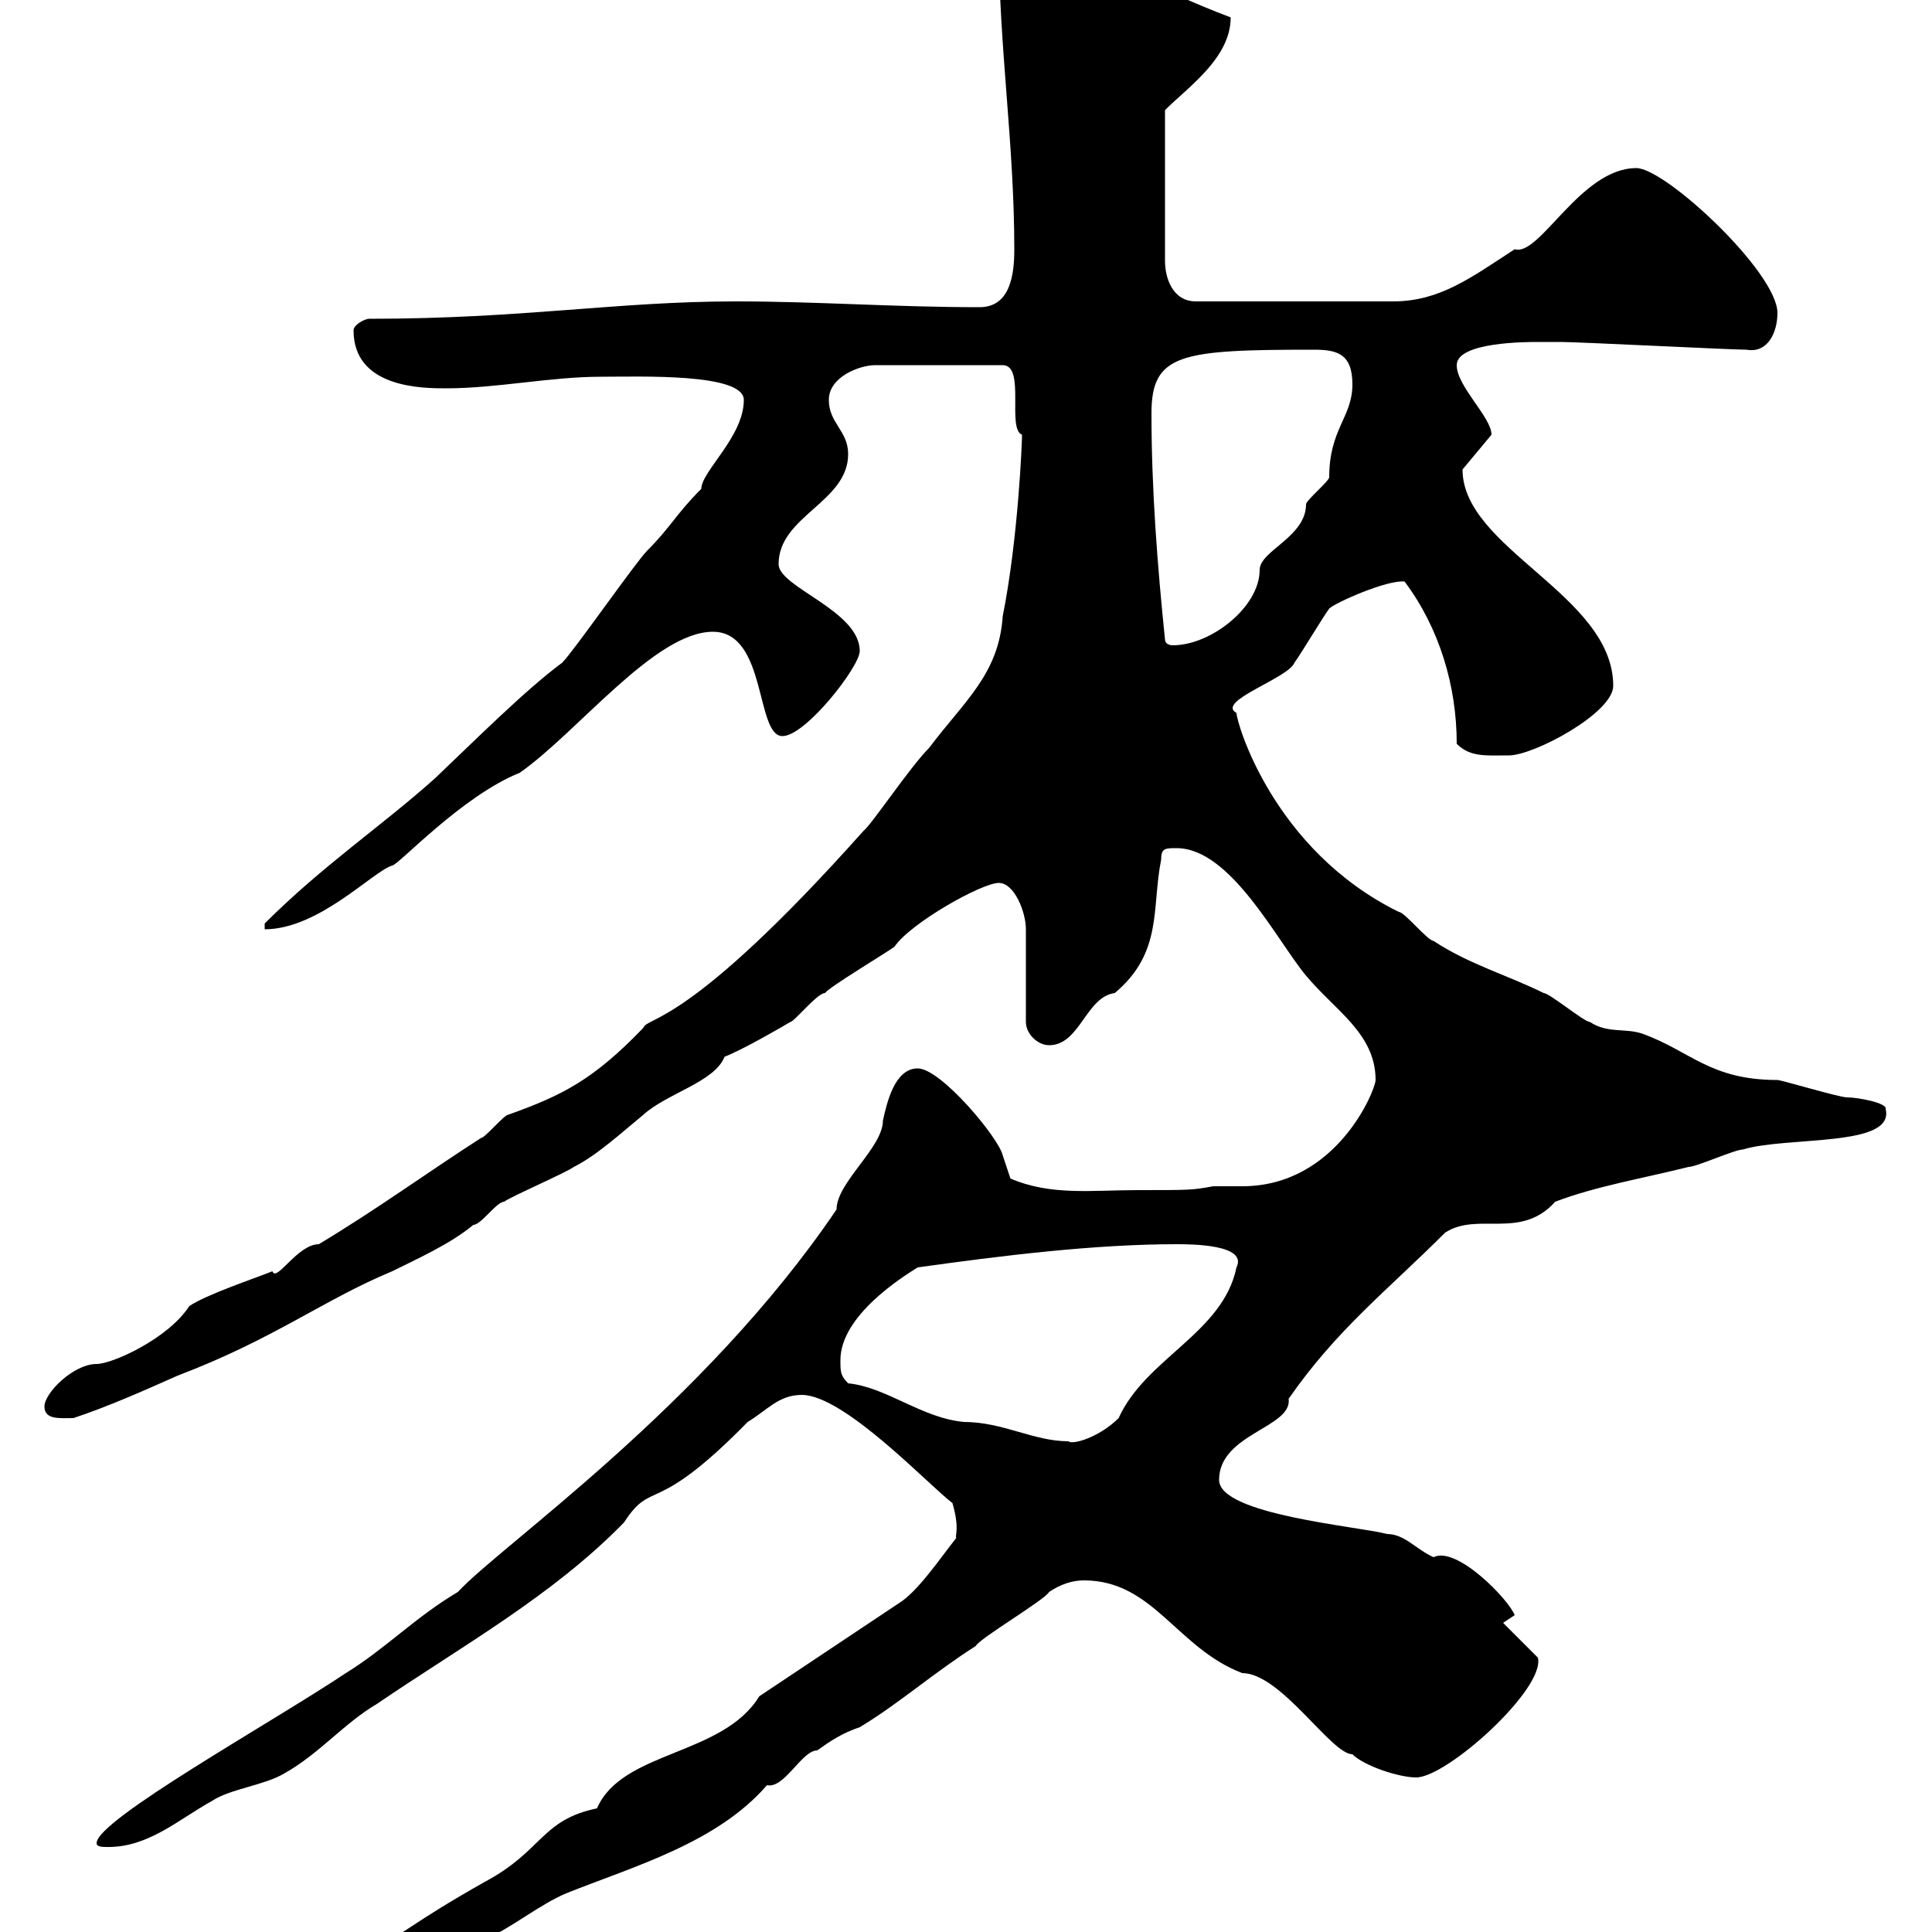 <svg xmlns="http://www.w3.org/2000/svg" xmlns:xlink="http://www.w3.org/1999/xlink" width="300" height="300"><path d="M117.90 263.40C112.20 272.70 96.60 271.80 92.70 280.80C84 282.60 84.30 287.40 75.30 292.20C63.60 298.80 62.40 300.60 55.50 304.20C52.80 306.30 46.50 306.90 45.90 311.40C51.30 311.40 55.50 308.40 60.30 306.60C65.70 304.80 69.60 303.60 75.30 301.20C79.80 299.10 83.70 295.80 87.90 294C98.40 289.80 111.30 286.20 119.10 277.20C121.80 277.80 124.50 271.80 126.90 271.80C129 270.30 130.80 269.10 133.50 268.20C139.50 264.60 144.90 259.80 151.50 255.60C152.10 254.40 162.30 248.40 162.90 247.20C164.70 246 166.50 245.40 168.30 245.40C179.10 245.40 182.70 255.90 192.90 259.80C198.90 259.80 206.70 272.40 210 272.40C211.80 274.20 217.20 276 219.90 276C224.70 276 240 262.20 238.80 257.40L233.40 252L235.20 250.80C234.30 248.40 226.20 240 222.60 241.80C219.90 240.60 218.10 238.20 215.40 238.20C210.90 237 189.30 235.20 189.30 229.80C189.30 222.60 200.70 221.70 200.10 217.20C207.60 206.40 215.40 200.40 224.40 191.40C229.50 188.10 236.10 192.60 241.50 186.60C247.80 184.20 255 183 262.20 181.20C263.40 181.20 269.40 178.50 270.60 178.50C277.50 176.40 294.30 178.20 292.80 172.20C293.10 171.30 288.60 170.40 286.80 170.40C285.60 170.40 276.60 167.70 276 167.70C265.50 167.70 262.50 163.20 255 160.50C252.30 159.60 249.60 160.50 246.90 158.70C246 158.70 240.60 154.20 239.70 154.20C234.30 151.50 228 149.70 222.60 146.10C221.70 146.10 218.10 141.60 217.20 141.60C197.70 132 192 112.20 192 110.70C188.70 108.90 200.10 105.30 201 102.90C201.90 101.70 205.50 95.70 206.40 94.50C207.30 93.60 215.40 90 218.10 90.30C223.50 97.50 226.20 106.50 226.20 115.50C228.30 117.60 230.70 117.30 234.30 117.30C238.20 117.30 250.50 110.70 250.50 106.50C250.50 92.40 227.10 85.20 227.10 72.90L231.60 67.50C231.60 64.80 226.20 60 226.20 56.70C226.20 53.10 237 53.10 238.80 53.10C239.70 53.10 242.40 53.10 242.40 53.10C245.10 53.10 268.80 54.30 271.20 54.30C274.50 54.90 276 51.60 276 48.60C276 42.30 258.60 26.10 254.10 26.10C245.40 26.10 239.10 39.90 235.20 38.70C228.30 43.20 223.50 46.80 216.30 46.80L185.70 46.80C182.10 46.80 180.90 43.20 180.90 40.50L180.90 17.10C184.50 13.50 191.10 9 191.10 2.70C179.10-1.80 168.60-8.10 156.90-10.80C156.90-10.80 156.90-10.80 155.70-10.80C155.10-10.80 155.10-9.90 155.10-9C155.10 7.20 157.50 22.20 157.50 38.70C157.50 42.60 156.90 47.70 152.10 47.70C138.90 47.70 126.90 46.80 114.30 46.80C95.70 46.80 81.30 49.50 57.30 49.50C56.70 49.50 54.90 50.40 54.90 51.30C54.90 60.30 65.70 60.30 69.30 60.30C77.10 60.30 85.50 58.50 93.30 58.50C99.30 58.50 115.50 57.90 115.50 62.10C115.50 67.80 108.90 73.20 108.90 75.90C105 79.80 104.10 81.90 100.50 85.50C98.70 87.30 89.10 101.10 87.30 102.90C81.60 107.10 73.50 115.20 67.50 120.90C59.10 128.40 50.10 134.40 41.10 143.40L41.10 144.30C49.50 144.30 57.90 135.30 60.90 134.40C61.80 134.40 71.70 123.60 80.70 120C89.70 113.70 101.70 98.10 110.70 98.10C119.10 98.10 117.30 114.30 121.50 114.30C125.10 114.30 133.50 103.50 133.50 101.10C133.50 94.80 120.90 91.20 120.90 87.60C120.90 80.10 131.70 78 131.70 70.50C131.70 66.90 128.70 65.70 128.70 62.10C128.70 58.50 133.50 56.70 135.90 56.70L155.70 56.70C159.30 56.70 156.30 66.60 158.70 67.50C158.70 68.70 158.10 83.70 155.70 95.70C155.10 104.70 149.70 108.90 144.30 116.10C141.30 119.10 135.30 128.10 134.10 129C106.80 159.60 100.50 157.80 99.90 159.60C92.10 167.70 87.30 170.10 78.90 173.10C78.30 173.10 75.30 176.70 74.70 176.70C66.30 182.10 58.50 187.80 49.50 193.20C46.20 193.20 42.90 199.20 42.30 197.40C39.30 198.60 32.10 201 29.40 202.80C26.10 207.90 17.40 211.80 15 211.80C11.40 211.80 6.90 216.30 6.90 218.40C6.90 220.50 9.30 220.20 11.40 220.20C16.80 218.40 22.20 216 27.60 213.60C42.60 207.90 50.10 201.90 60.90 197.40C64.50 195.60 69.90 193.20 73.50 190.20C74.70 190.20 77.10 186.60 78.30 186.60C78.90 186 87.90 182.10 89.10 181.20C92.70 179.40 96.60 175.80 99.90 173.10C103.50 169.80 111 168 112.50 164.10C115.50 162.90 121.20 159.60 122.70 158.70C123.30 158.70 126.90 154.20 128.10 154.20C128.70 153.30 137.70 147.90 138.90 147C141.30 143.40 152.40 137.10 155.10 137.10C157.50 137.10 159.30 141.60 159.30 144.30L159.30 158.70C159.30 160.50 161.10 162.30 162.90 162.30C167.70 162.30 168.60 154.80 173.10 154.20C180.60 147.90 178.80 141 180.30 133.50C180.30 131.70 180.90 131.70 182.70 131.70C191.10 131.70 198.30 146.10 202.80 151.50C207.30 156.90 213.60 160.50 213.60 167.70C213.60 169.20 207.60 184.20 192.90 184.20C191.10 184.20 189.60 184.20 188.40 184.20C185.10 184.80 184.80 184.80 176.70 184.80C169.50 184.80 163.20 185.70 156.90 183C156.90 183 155.70 179.40 155.70 179.40C155.10 176.70 146.10 165.90 142.50 165.90C138.90 165.90 137.70 171.30 137.10 174C137.10 178.20 129.90 183.60 129.90 187.80C109.20 218.40 77.70 240 71.10 247.20C64.50 251.10 60 255.90 53.70 259.80C42 267.60 15 282.60 15 286.20C15 286.80 15.90 286.80 16.80 286.80C23.10 286.80 27.60 282.60 33 279.60C35.70 277.80 41.10 277.20 44.10 275.40C49.50 272.40 53.40 267.60 58.50 264.60C71.70 255.60 85.80 247.80 96.90 236.40C101.40 229.50 101.40 235.80 116.10 220.80C119.10 219 120.90 216.60 124.50 216.60C131.10 216.60 144.30 230.70 147.90 233.40C149.10 237.60 148.20 238.50 148.50 238.80C146.10 241.80 142.50 247.20 139.50 249ZM131.70 214.80C130.50 213.60 130.50 213 130.50 211.20C130.50 204.30 140.10 198.30 142.50 196.80C155.40 195 169.80 193.20 182.70 193.20C184.80 193.20 193.80 193.20 192 196.80C189.90 207 177.90 210.90 173.70 220.20C170.70 223.20 166.50 224.40 165.90 223.80C160.50 223.80 155.70 220.80 149.70 220.80C143.10 220.20 137.70 215.40 131.70 214.80ZM180.90 99.30C179.70 87.60 178.80 75.90 178.80 64.20C178.80 54.90 183.30 54.30 204 54.30C207.60 54.30 210 54.90 210 59.70C210 64.80 206.40 66.60 206.40 74.10C206.40 74.70 202.80 77.70 202.80 78.30C202.80 83.40 195.60 85.50 195.60 88.50C195.60 94.20 188.10 100.20 182.10 100.20C181.50 100.20 180.90 99.90 180.90 99.30Z"/></svg>